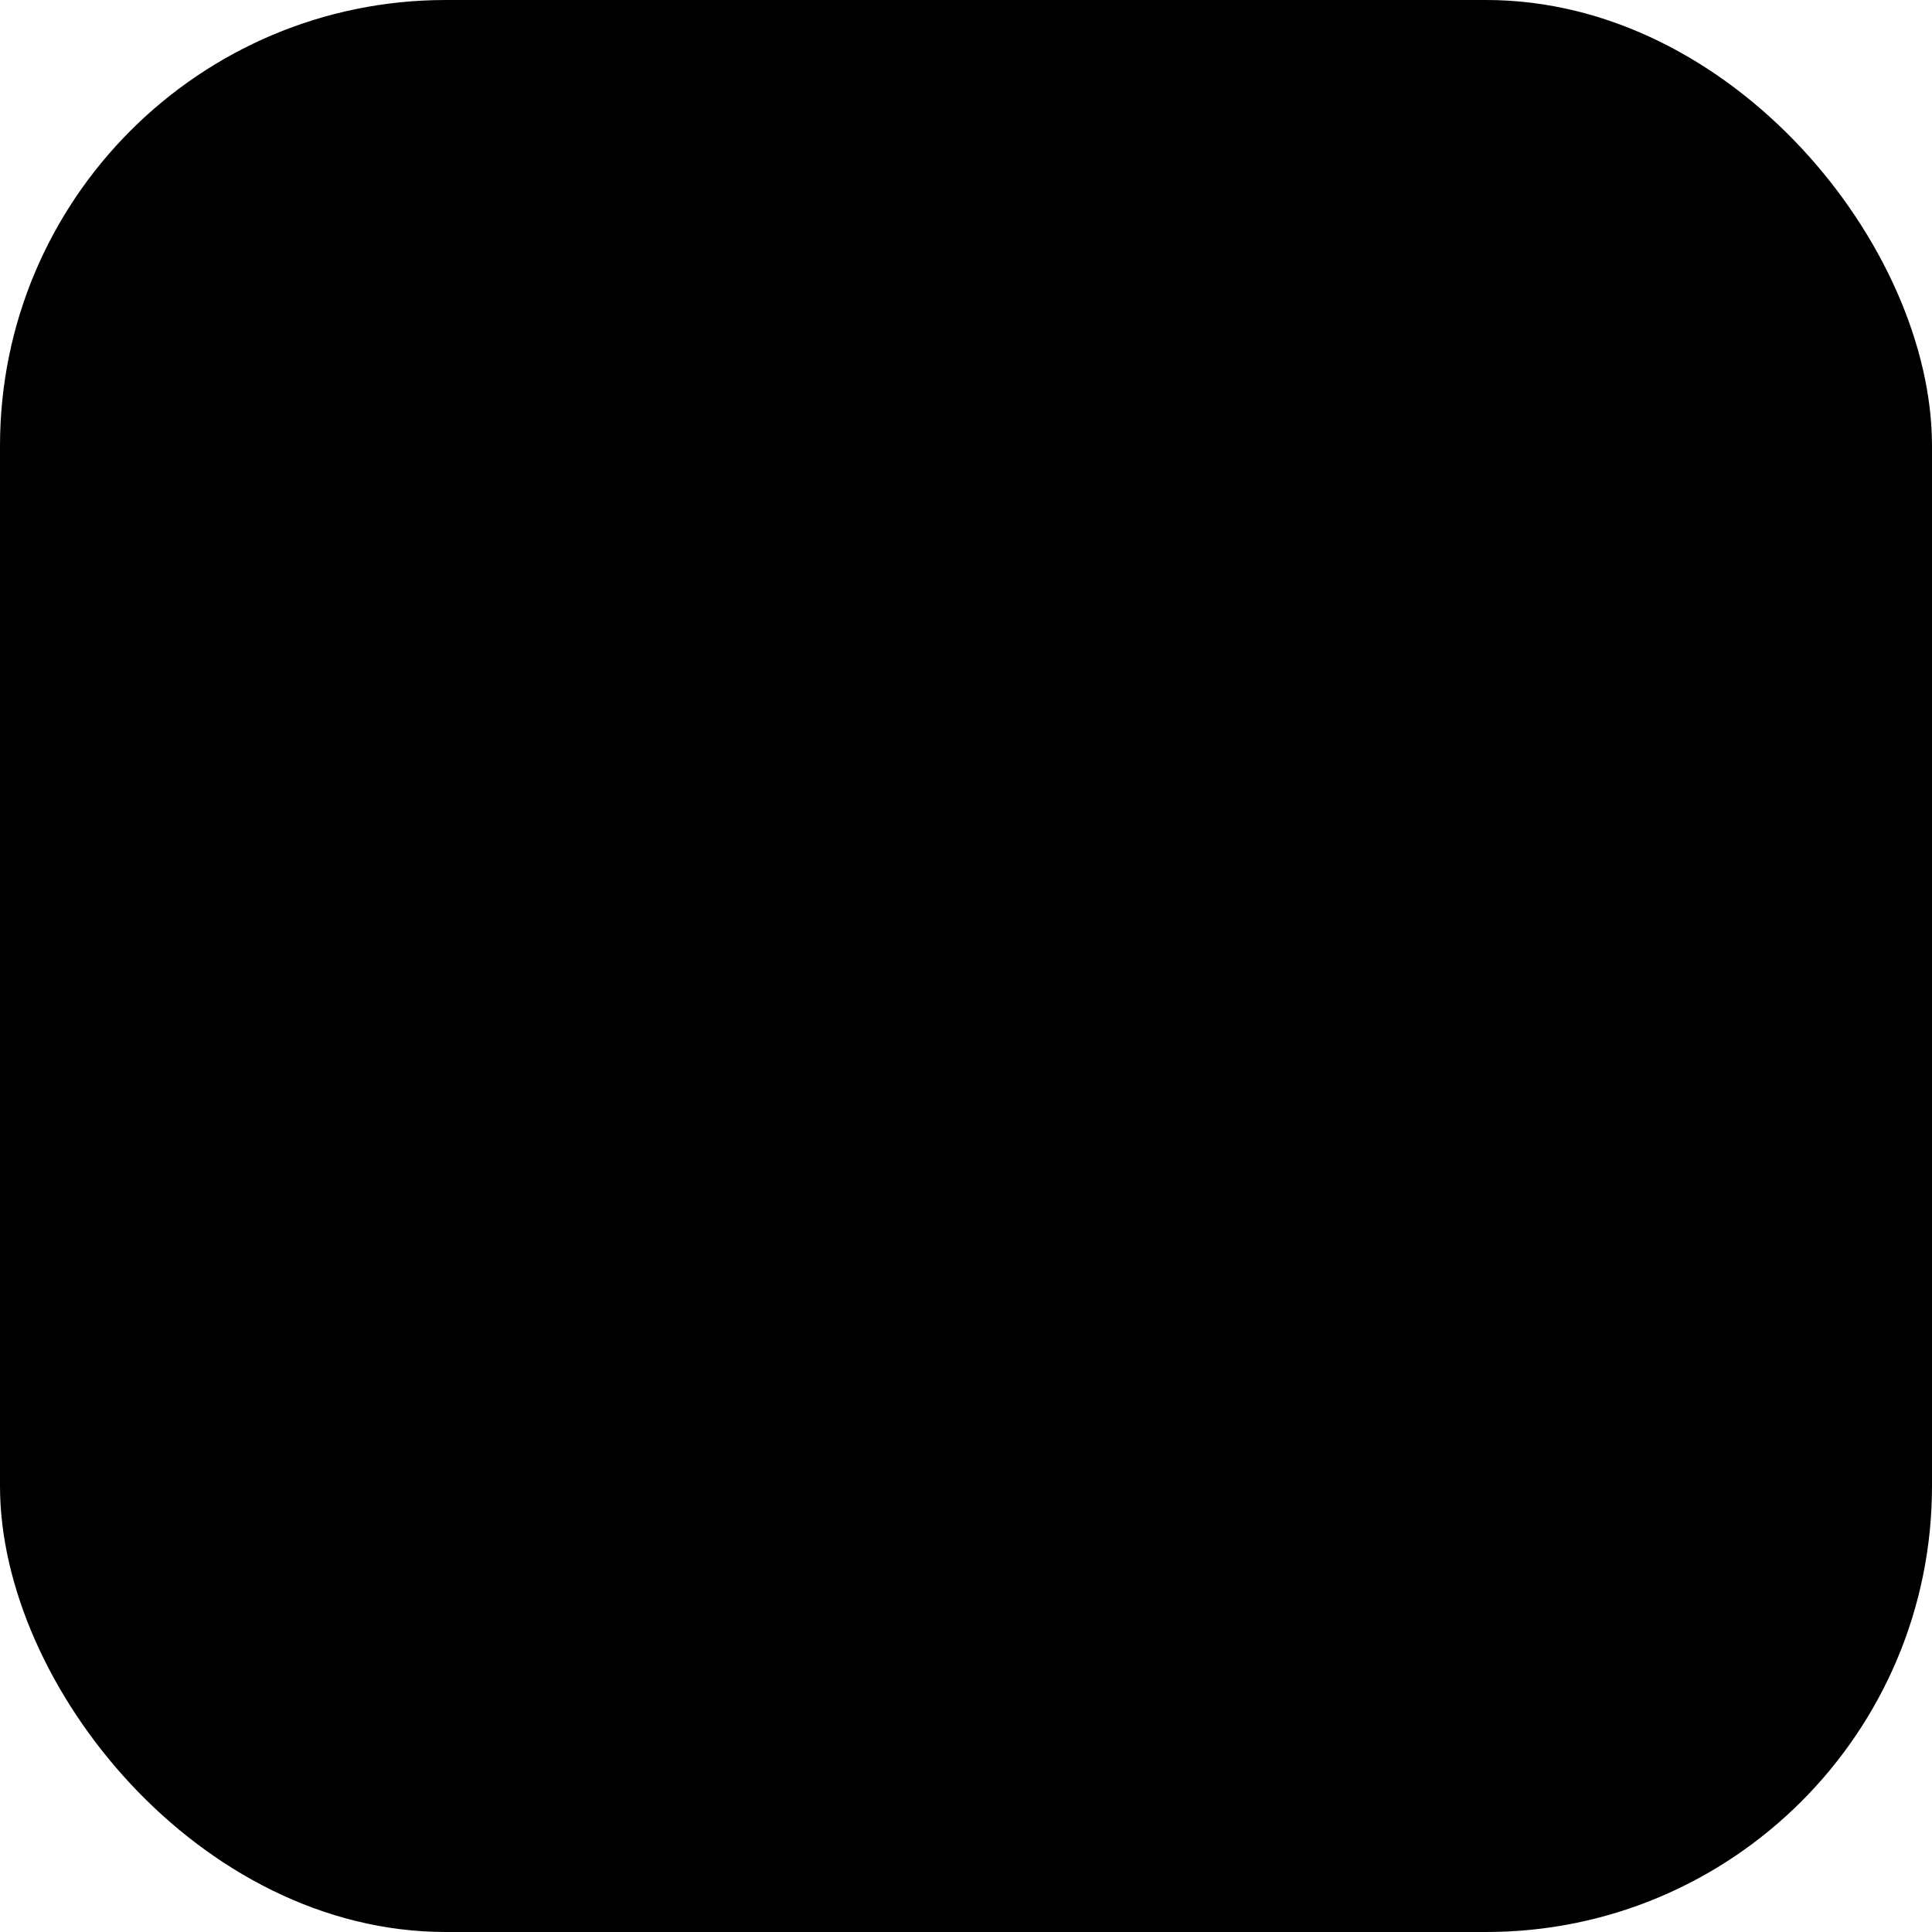 <?xml version="1.0" encoding="UTF-8"?> <svg xmlns="http://www.w3.org/2000/svg" width="52" height="52" viewBox="0 0 52 52" fill="none"> <rect width="52" height="52" rx="12" fill="#EAF2FF" fill-opacity="0.5" style="fill:#EAF2FF;fill:color(display-p3 0.917 0.95 1);fill-opacity:0.5;"></rect> <path d="M16 26C16 22.229 16 20.343 17.172 19.172C18.343 18 20.229 18 24 18H28C31.771 18 33.657 18 34.828 19.172C36 20.343 36 22.229 36 26V28C36 31.771 36 33.657 34.828 34.828C33.657 36 31.771 36 28 36H24C20.229 36 18.343 36 17.172 34.828C16 33.657 16 31.771 16 28V26Z" stroke="#78A7EF" style="stroke:#78A7EF;stroke:color(display-p3 0.469 0.656 0.938);stroke-opacity:1;" stroke-width="1.5"></path> <path opacity="0.5" d="M21 18V16.5" stroke="#78A7EF" style="stroke:#78A7EF;stroke:color(display-p3 0.469 0.656 0.938);stroke-opacity:1;" stroke-width="1.5" stroke-linecap="round"></path> <path opacity="0.5" d="M31 18V16.5" stroke="#78A7EF" style="stroke:#78A7EF;stroke:color(display-p3 0.469 0.656 0.938);stroke-opacity:1;" stroke-width="1.5" stroke-linecap="round"></path> <path opacity="0.5" d="M16.5 23H35.5" stroke="#78A7EF" style="stroke:#78A7EF;stroke:color(display-p3 0.469 0.656 0.938);stroke-opacity:1;" stroke-width="1.5" stroke-linecap="round"></path> <path d="M32 31C32 31.552 31.552 32 31 32C30.448 32 30 31.552 30 31C30 30.448 30.448 30 31 30C31.552 30 32 30.448 32 31Z" fill="#78A7EF" style="fill:#78A7EF;fill:color(display-p3 0.469 0.656 0.938);fill-opacity:1;"></path> <path d="M32 27C32 27.552 31.552 28 31 28C30.448 28 30 27.552 30 27C30 26.448 30.448 26 31 26C31.552 26 32 26.448 32 27Z" fill="#78A7EF" style="fill:#78A7EF;fill:color(display-p3 0.469 0.656 0.938);fill-opacity:1;"></path> <path d="M27 31C27 31.552 26.552 32 26 32C25.448 32 25 31.552 25 31C25 30.448 25.448 30 26 30C26.552 30 27 30.448 27 31Z" fill="#78A7EF" style="fill:#78A7EF;fill:color(display-p3 0.469 0.656 0.938);fill-opacity:1;"></path> <path d="M27 27C27 27.552 26.552 28 26 28C25.448 28 25 27.552 25 27C25 26.448 25.448 26 26 26C26.552 26 27 26.448 27 27Z" fill="#78A7EF" style="fill:#78A7EF;fill:color(display-p3 0.469 0.656 0.938);fill-opacity:1;"></path> <path d="M22 31C22 31.552 21.552 32 21 32C20.448 32 20 31.552 20 31C20 30.448 20.448 30 21 30C21.552 30 22 30.448 22 31Z" fill="#78A7EF" style="fill:#78A7EF;fill:color(display-p3 0.469 0.656 0.938);fill-opacity:1;"></path> <path d="M22 27C22 27.552 21.552 28 21 28C20.448 28 20 27.552 20 27C20 26.448 20.448 26 21 26C21.552 26 22 26.448 22 27Z" fill="#78A7EF" style="fill:#78A7EF;fill:color(display-p3 0.469 0.656 0.938);fill-opacity:1;"></path> </svg> 